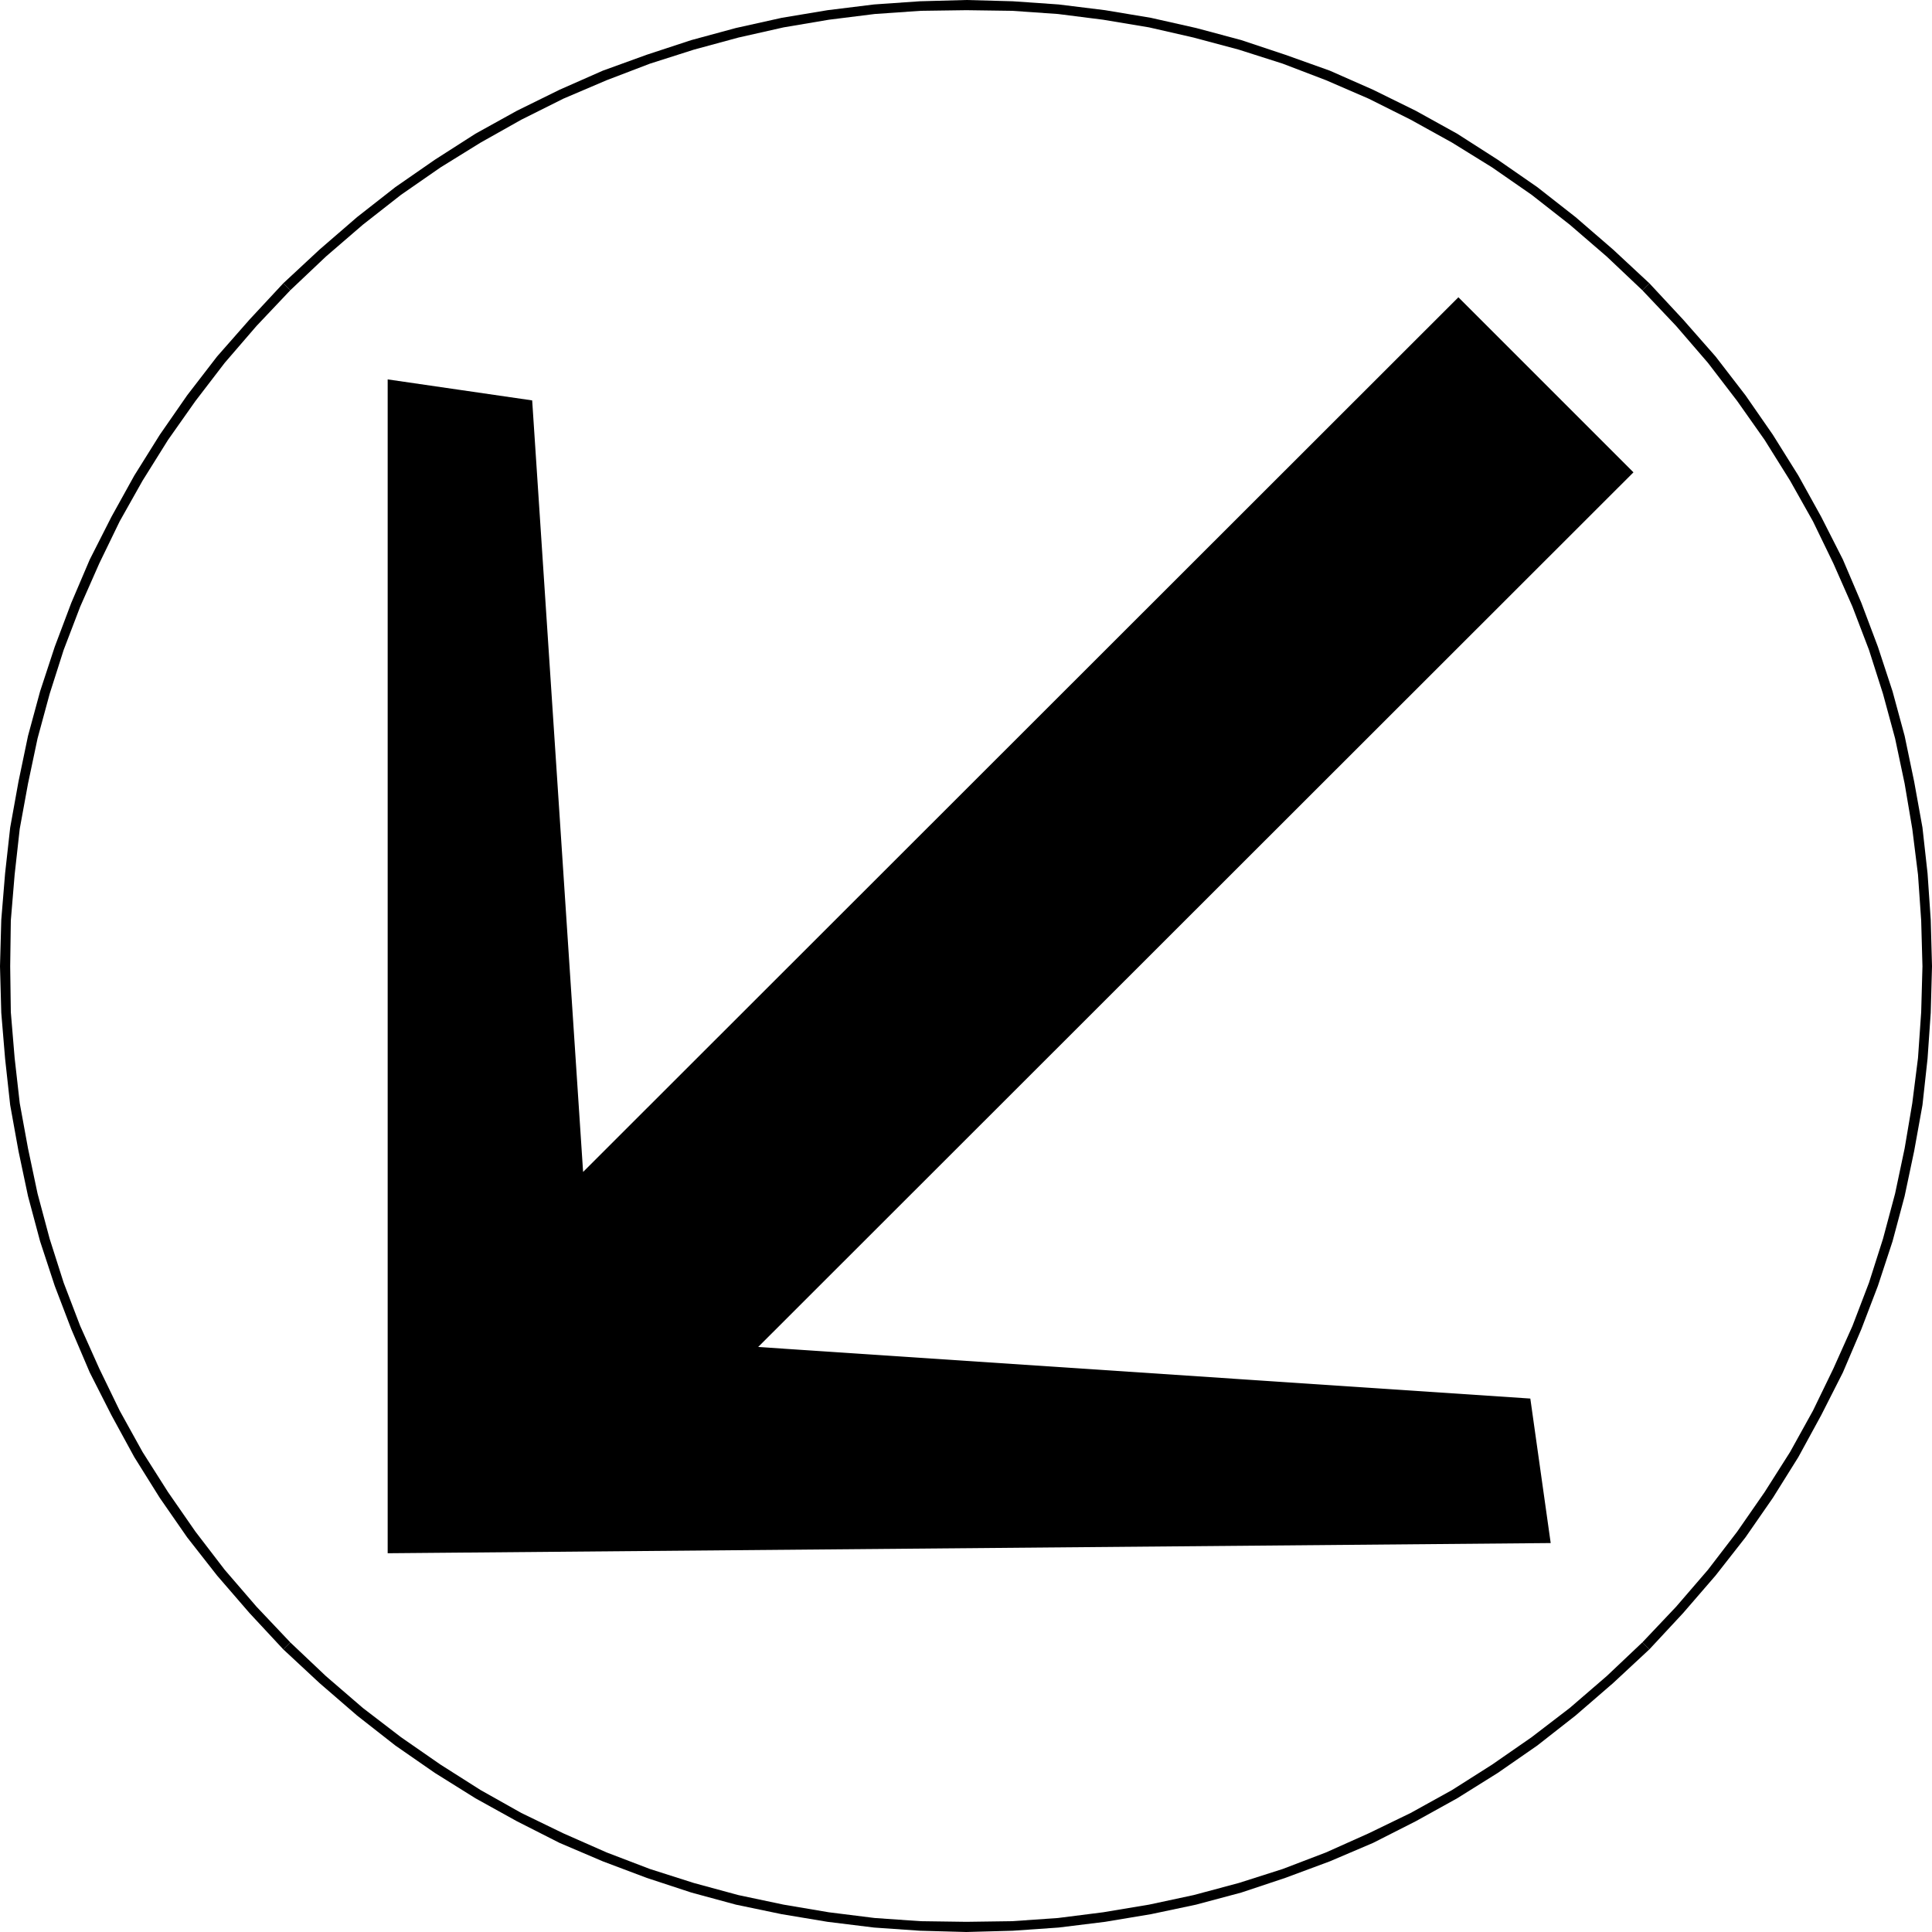 <?xml version="1.0" encoding="UTF-8" standalone="no"?>
<svg
   version="1.0"
   width="129.766mm"
   height="129.766mm"
   id="svg5"
   sodipodi:docname="Arrow 0518.wmf"
   xmlns:inkscape="http://www.inkscape.org/namespaces/inkscape"
   xmlns:sodipodi="http://sodipodi.sourceforge.net/DTD/sodipodi-0.dtd"
   xmlns="http://www.w3.org/2000/svg"
   xmlns:svg="http://www.w3.org/2000/svg">
  <sodipodi:namedview
     id="namedview5"
     pagecolor="#ffffff"
     bordercolor="#000000"
     borderopacity="0.25"
     inkscape:showpageshadow="2"
     inkscape:pageopacity="0.0"
     inkscape:pagecheckerboard="0"
     inkscape:deskcolor="#d1d1d1"
     inkscape:document-units="mm" />
  <defs
     id="defs1">
    <pattern
       id="WMFhbasepattern"
       patternUnits="userSpaceOnUse"
       width="6"
       height="6"
       x="0"
       y="0" />
  </defs>
  <path
     style="fill:#000000;fill-opacity:1;fill-rule:evenodd;stroke:none"
     d="M 98.414,394.304 393.657,391.718 388.486,355.035 192.465,341.945 414.665,119.907 393.657,98.899 370.225,75.467 148.025,297.505 135.097,101.646 98.414,96.313 Z"
     id="path1" />
  <path
     style="fill:#000000;fill-opacity:1;fill-rule:evenodd;stroke:none"
     d="m 71.912,418.705 v 0 l 9.211,8.565 9.534,8.242 9.696,7.595 10.019,6.949 10.342,6.464 10.504,5.818 10.827,5.494 10.989,4.686 11.15,4.202 11.312,3.717 11.312,3.07 11.635,2.424 11.635,1.939 11.797,1.454 11.635,0.808 11.797,0.323 11.797,-0.323 11.635,-0.808 11.797,-1.454 11.635,-1.939 11.474,-2.424 11.474,-3.07 11.15,-3.717 11.312,-4.202 10.989,-4.686 10.827,-5.494 10.504,-5.818 10.342,-6.464 10.019,-6.949 9.696,-7.595 9.534,-8.242 9.211,-8.565 -1.778,-1.778 -9.05,8.565 -9.373,8.08 -9.696,7.434 -10.019,6.949 -10.181,6.464 -10.504,5.818 -10.666,5.171 -10.827,4.848 -10.989,4.202 -11.15,3.555 -11.474,3.07 -11.312,2.424 -11.635,1.939 -11.474,1.454 -11.635,0.808 -11.635,0.162 -11.635,-0.162 -11.635,-0.808 -11.635,-1.454 -11.474,-1.939 -11.474,-2.424 -11.312,-3.07 -11.15,-3.555 -10.989,-4.202 -10.989,-4.848 -10.666,-5.171 -10.342,-5.818 -10.181,-6.464 -10.019,-6.949 -9.696,-7.434 -9.373,-8.08 -9.05,-8.565 v 0 z"
     id="path2" />
  <path
     style="fill:#000000;fill-opacity:1;fill-rule:evenodd;stroke:none"
     d="m 71.912,71.912 v 0 l -8.565,9.211 -8.242,9.373 -7.595,9.858 -6.949,10.019 -6.464,10.342 -5.818,10.504 -5.494,10.827 -4.686,10.989 -4.202,11.15 L 10.181,175.497 7.11,186.809 4.686,198.445 2.586,210.08 1.293,221.715 0.323,233.512 0,245.309 l 0.323,11.797 0.97,11.635 1.293,11.797 2.101,11.635 2.424,11.474 3.07,11.474 3.717,11.312 4.202,10.989 4.686,10.989 5.494,10.827 5.818,10.666 6.464,10.342 6.949,10.019 7.595,9.696 8.242,9.534 8.565,9.211 1.778,-1.778 -8.565,-9.05 -8.08,-9.373 -7.434,-9.696 L 42.662,378.79 36.198,368.609 30.381,358.105 25.21,347.44 20.362,336.612 16.16,325.624 12.605,314.473 9.534,303 7.11,291.526 5.01,280.052 3.717,268.579 2.747,256.944 2.586,245.309 2.747,233.673 3.717,222.038 5.01,210.403 7.11,198.929 9.534,187.456 12.605,176.144 l 3.555,-11.15 4.202,-10.989 4.848,-10.989 5.171,-10.666 5.818,-10.342 6.464,-10.342 6.949,-9.858 7.434,-9.696 8.08,-9.373 8.565,-9.05 v 0 z"
     id="path3" />
  <path
     style="fill:#000000;fill-opacity:1;fill-rule:evenodd;stroke:none"
     d="m 418.705,71.912 v 0 l -9.211,-8.565 -9.534,-8.242 -9.696,-7.595 L 380.244,40.562 369.902,33.936 359.398,28.118 348.571,22.786 337.582,17.938 326.27,13.898 315.12,10.181 303.646,7.11 292.172,4.525 280.537,2.586 268.74,1.131 257.105,0.323 245.309,0 233.512,0.323 221.877,1.131 210.08,2.586 198.445,4.525 186.809,7.11 l -11.312,3.07 -11.312,3.717 -11.15,4.04 -10.989,4.848 -10.827,5.333 -10.504,5.818 -10.342,6.626 -10.019,6.949 -9.696,7.595 -9.534,8.242 -9.211,8.565 1.778,1.778 9.05,-8.565 9.373,-8.08 9.696,-7.595 10.019,-6.949 10.181,-6.302 10.342,-5.818 10.666,-5.333 10.989,-4.686 10.989,-4.202 11.15,-3.555 11.312,-3.07 11.474,-2.586 11.474,-1.939 11.635,-1.454 11.635,-0.808 11.635,-0.162 11.635,0.162 11.635,0.808 11.474,1.454 11.635,1.939 11.312,2.586 11.474,3.07 11.15,3.555 10.989,4.202 10.827,4.686 10.666,5.333 10.504,5.818 10.181,6.302 10.019,6.949 9.696,7.595 9.373,8.08 9.05,8.565 v 0 z"
     id="path4" />
  <path
     style="fill:#000000;fill-opacity:1;fill-rule:evenodd;stroke:none"
     d="m 418.705,418.705 v 0 l 8.565,-9.211 8.242,-9.534 7.595,-9.696 6.949,-10.019 6.464,-10.342 5.818,-10.666 5.494,-10.827 4.686,-10.989 4.202,-10.989 3.717,-11.312 3.07,-11.474 2.424,-11.474 2.101,-11.635 1.293,-11.797 0.808,-11.635 0.323,-11.797 -0.323,-11.797 -0.808,-11.797 -1.293,-11.635 -2.101,-11.635 -2.424,-11.635 -3.07,-11.312 -3.717,-11.312 -4.202,-11.15 -4.686,-10.989 -5.494,-10.827 -5.818,-10.504 -6.464,-10.342 -6.949,-10.019 -7.595,-9.858 -8.242,-9.373 -8.565,-9.211 -1.778,1.778 8.565,9.05 8.08,9.373 7.434,9.696 6.949,9.858 6.464,10.342 5.818,10.342 5.171,10.666 4.848,10.989 4.202,10.989 3.555,11.15 3.07,11.312 2.424,11.474 1.939,11.474 1.454,11.635 0.808,11.635 0.323,11.635 -0.323,11.635 -0.808,11.635 -1.454,11.474 -1.939,11.474 -2.424,11.474 -3.07,11.474 -3.555,11.15 -4.202,10.989 -4.848,10.827 -5.171,10.666 -5.818,10.504 -6.464,10.181 -6.949,10.019 -7.434,9.696 -8.08,9.373 -8.565,9.05 v 0 z"
     id="path5" />
</svg>
